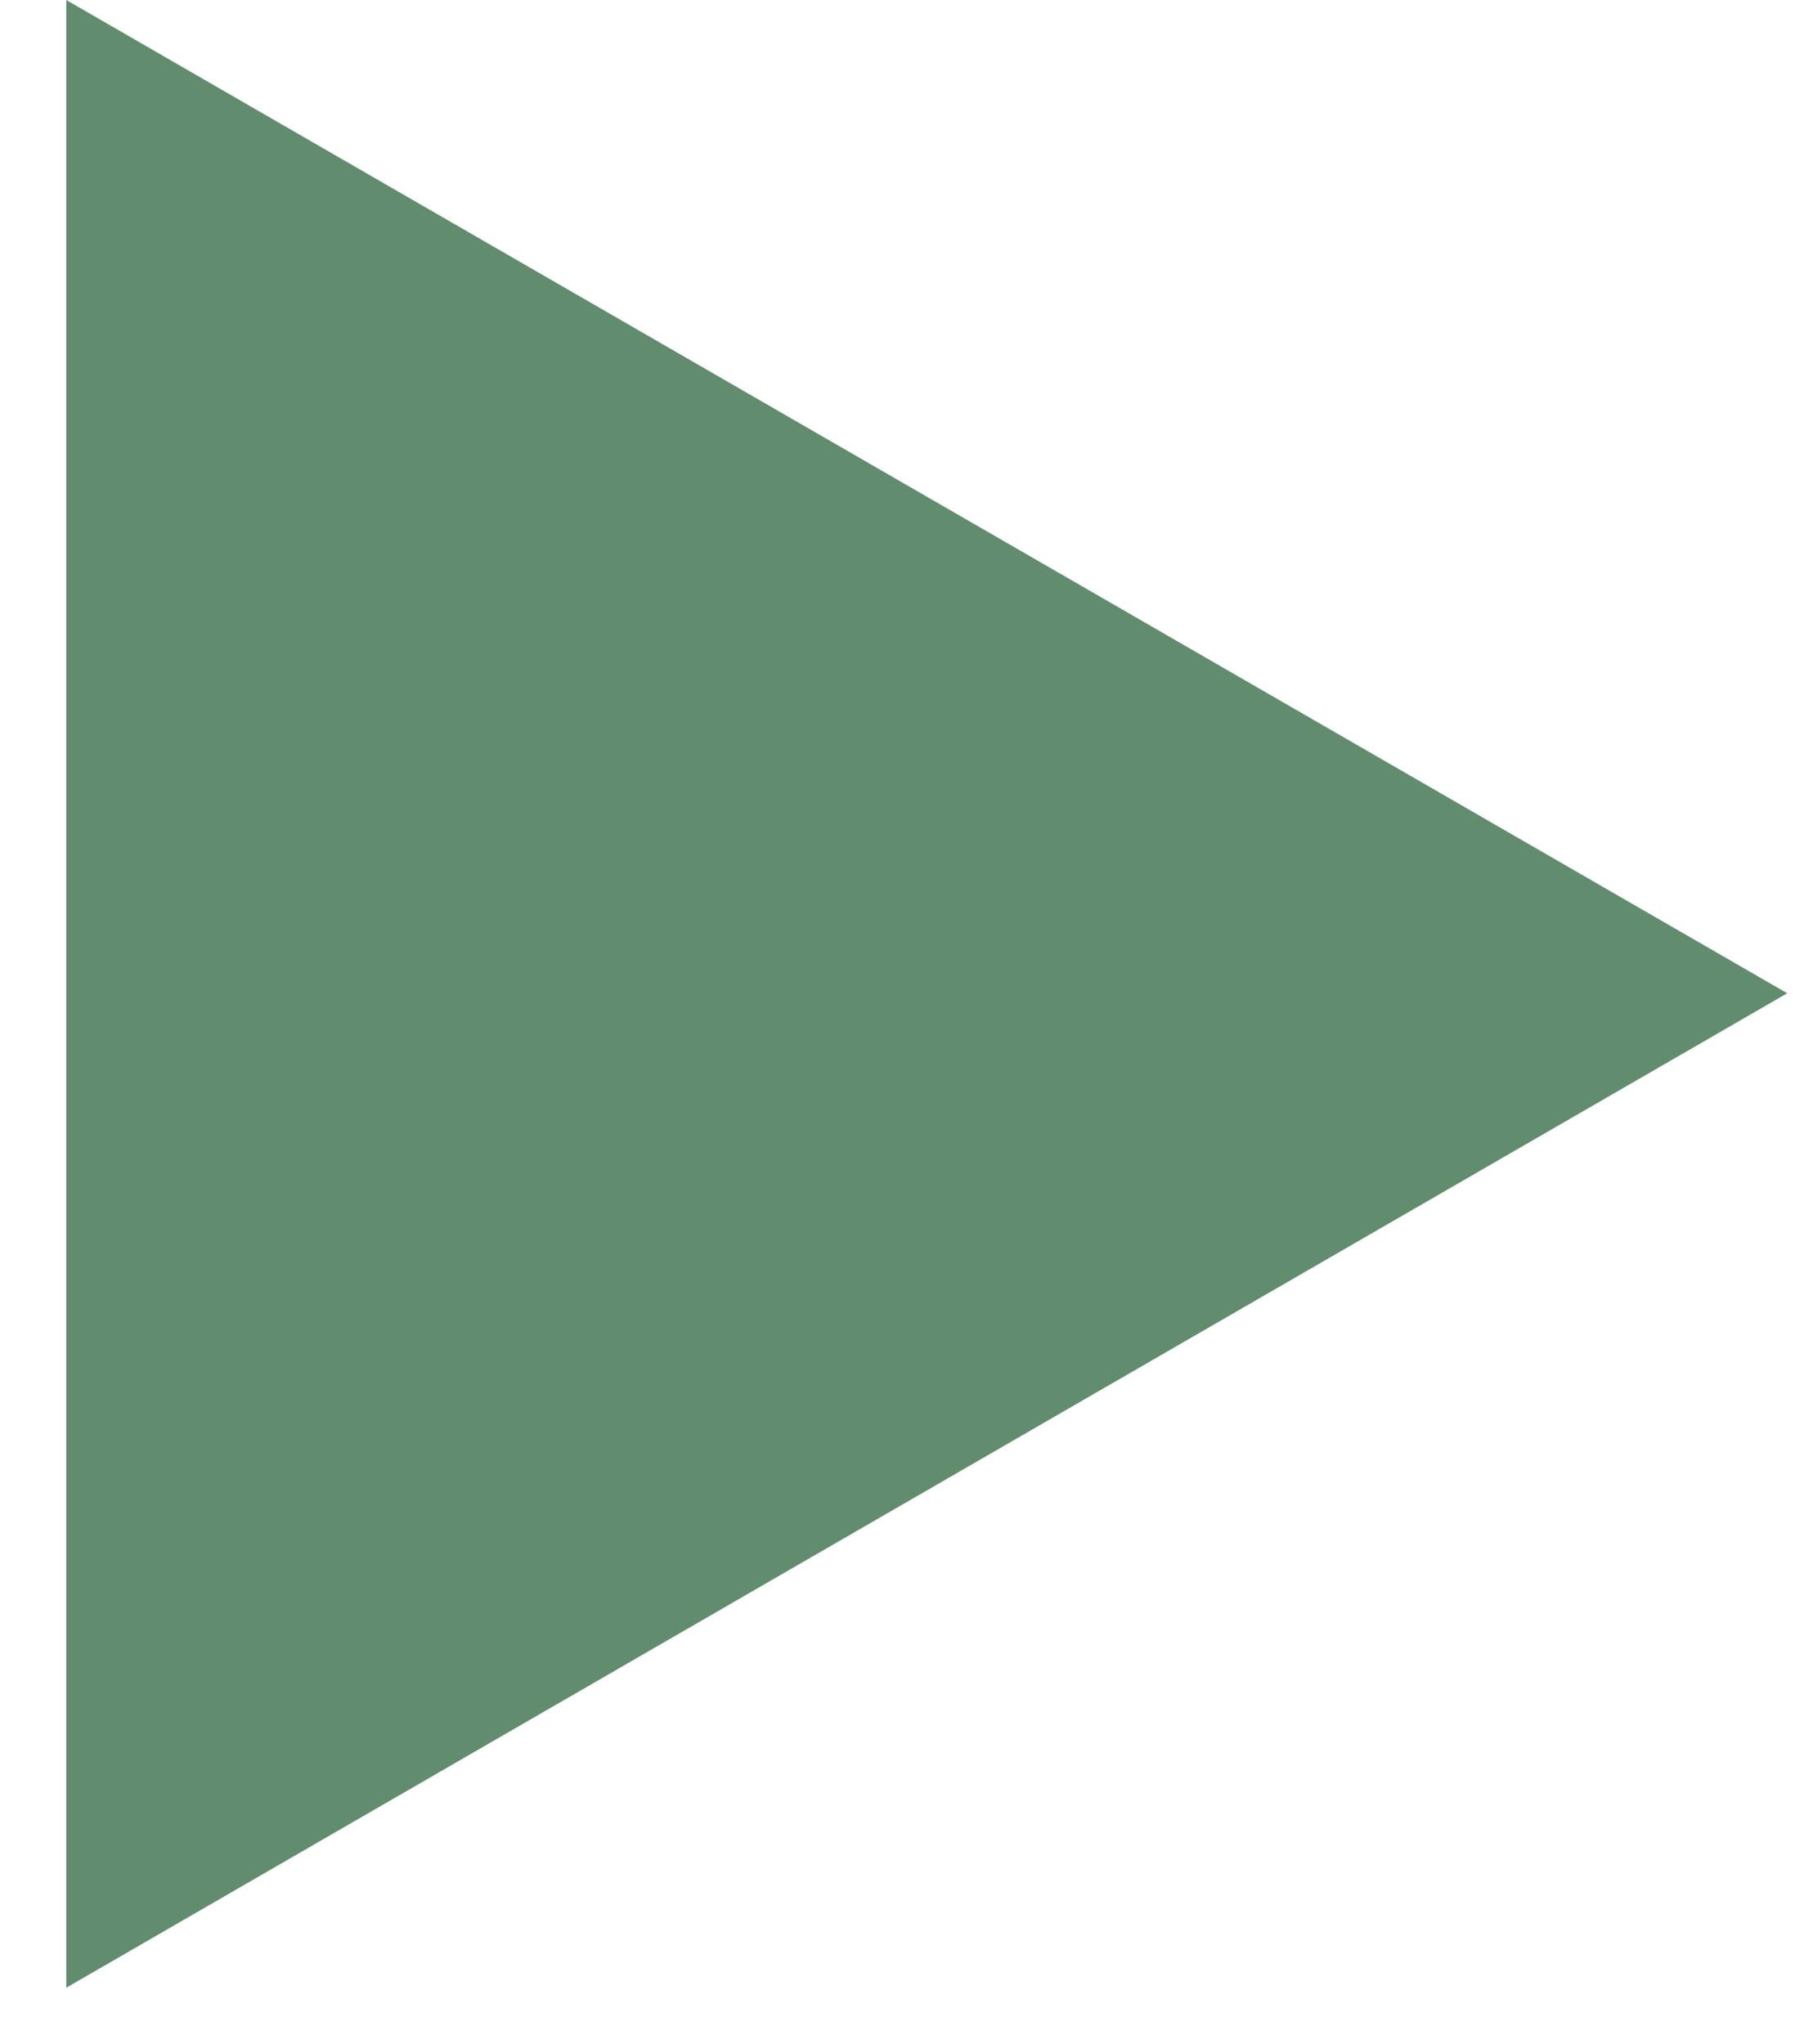 <?xml version="1.0" encoding="UTF-8"?> <svg xmlns="http://www.w3.org/2000/svg" viewBox="0 0 30.00 34.00" data-guides="{&quot;vertical&quot;:[],&quot;horizontal&quot;:[]}"><defs></defs><path fill="#618d6e" stroke="none" fill-opacity="1" stroke-width="1" stroke-opacity="1" id="tSvg141a576e993" title="Path 2" d="M29.721 16.52C20.181 11.013 10.642 5.507 1.102 0C1.102 11.02 1.102 22.04 1.102 33.06C10.642 27.546 20.181 22.033 29.721 16.52C20.181 11.013 10.642 5.507 1.102 0C1.102 11.02 1.102 22.04 1.102 33.06C10.642 27.546 20.181 22.033 29.721 16.52Z"></path></svg> 
